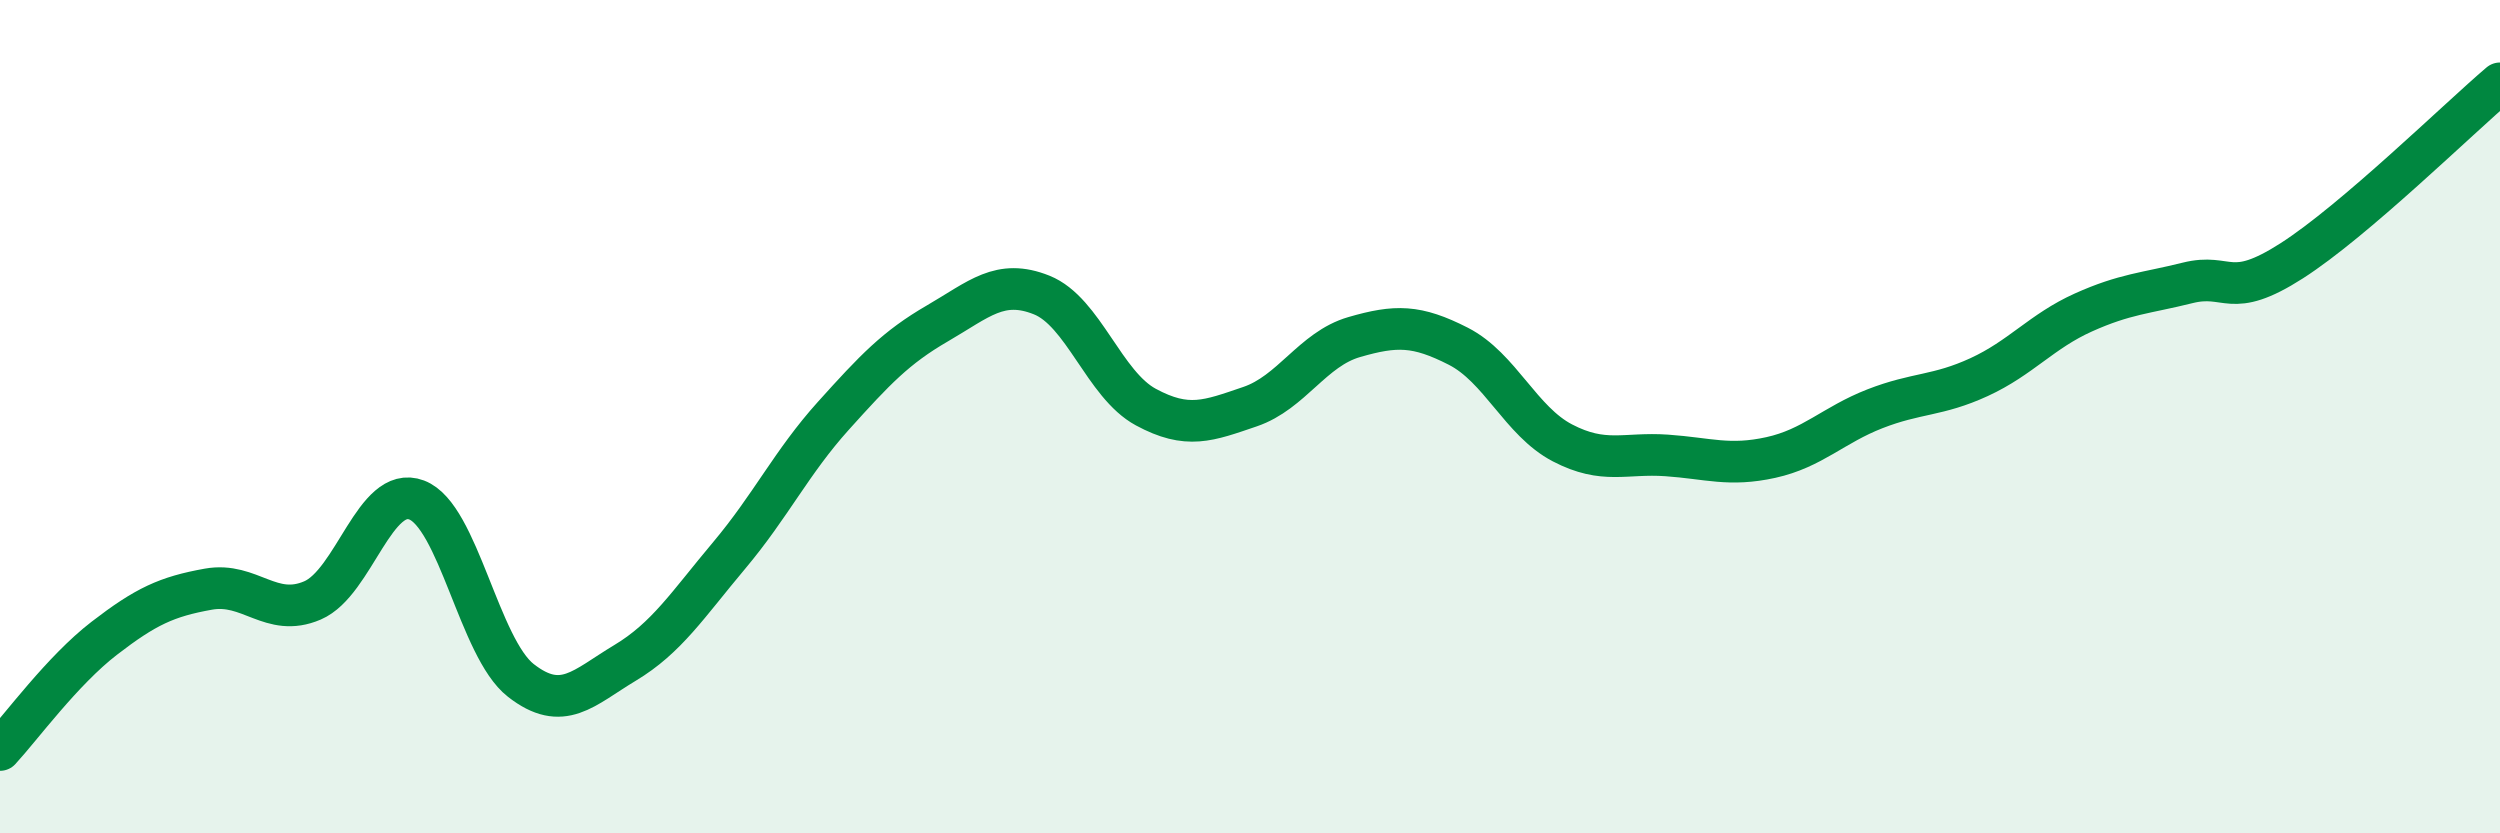 
    <svg width="60" height="20" viewBox="0 0 60 20" xmlns="http://www.w3.org/2000/svg">
      <path
        d="M 0,18 C 0.5,17.46 1.5,16.09 2.5,15.32 C 3.5,14.55 4,14.32 5,14.14 C 6,13.96 6.5,14.84 7.5,14.41 C 8.5,13.98 9,11.62 10,12 C 11,12.38 11.5,15.55 12.5,16.33 C 13.5,17.11 14,16.51 15,15.91 C 16,15.31 16.5,14.52 17.5,13.33 C 18.5,12.14 19,11.09 20,9.98 C 21,8.87 21.5,8.34 22.5,7.76 C 23.5,7.18 24,6.68 25,7.08 C 26,7.48 26.5,9.23 27.5,9.77 C 28.5,10.31 29,10.1 30,9.76 C 31,9.42 31.5,8.38 32.5,8.09 C 33.5,7.8 34,7.8 35,8.31 C 36,8.82 36.5,10.11 37.5,10.63 C 38.5,11.15 39,10.86 40,10.93 C 41,11 41.5,11.2 42.5,10.98 C 43.5,10.76 44,10.2 45,9.81 C 46,9.42 46.5,9.51 47.5,9.05 C 48.5,8.59 49,7.95 50,7.5 C 51,7.05 51.5,7.04 52.5,6.79 C 53.5,6.54 53.5,7.22 55,6.26 C 56.5,5.3 59,2.85 60,2L60 20L0 20Z"
        fill="#008740"
        opacity="0.1"
        stroke-linecap="round"
        stroke-linejoin="round"
      />
      <path
        d="M 0,18 C 0.5,17.46 1.5,16.09 2.5,15.32 C 3.5,14.55 4,14.32 5,14.14 C 6,13.96 6.5,14.84 7.5,14.41 C 8.5,13.98 9,11.62 10,12 C 11,12.38 11.5,15.55 12.5,16.33 C 13.5,17.11 14,16.51 15,15.91 C 16,15.31 16.5,14.52 17.5,13.33 C 18.5,12.14 19,11.09 20,9.98 C 21,8.87 21.5,8.34 22.5,7.76 C 23.5,7.18 24,6.68 25,7.08 C 26,7.48 26.5,9.23 27.5,9.77 C 28.5,10.31 29,10.1 30,9.76 C 31,9.42 31.5,8.38 32.5,8.09 C 33.5,7.8 34,7.8 35,8.31 C 36,8.82 36.5,10.11 37.5,10.63 C 38.5,11.15 39,10.86 40,10.93 C 41,11 41.5,11.2 42.5,10.98 C 43.5,10.76 44,10.2 45,9.81 C 46,9.42 46.5,9.51 47.5,9.05 C 48.5,8.59 49,7.95 50,7.5 C 51,7.05 51.5,7.04 52.5,6.79 C 53.5,6.54 53.5,7.22 55,6.26 C 56.5,5.3 59,2.85 60,2"
        stroke="#008740"
        stroke-width="1"
        fill="none"
        stroke-linecap="round"
        stroke-linejoin="round"
      />
    </svg>
  